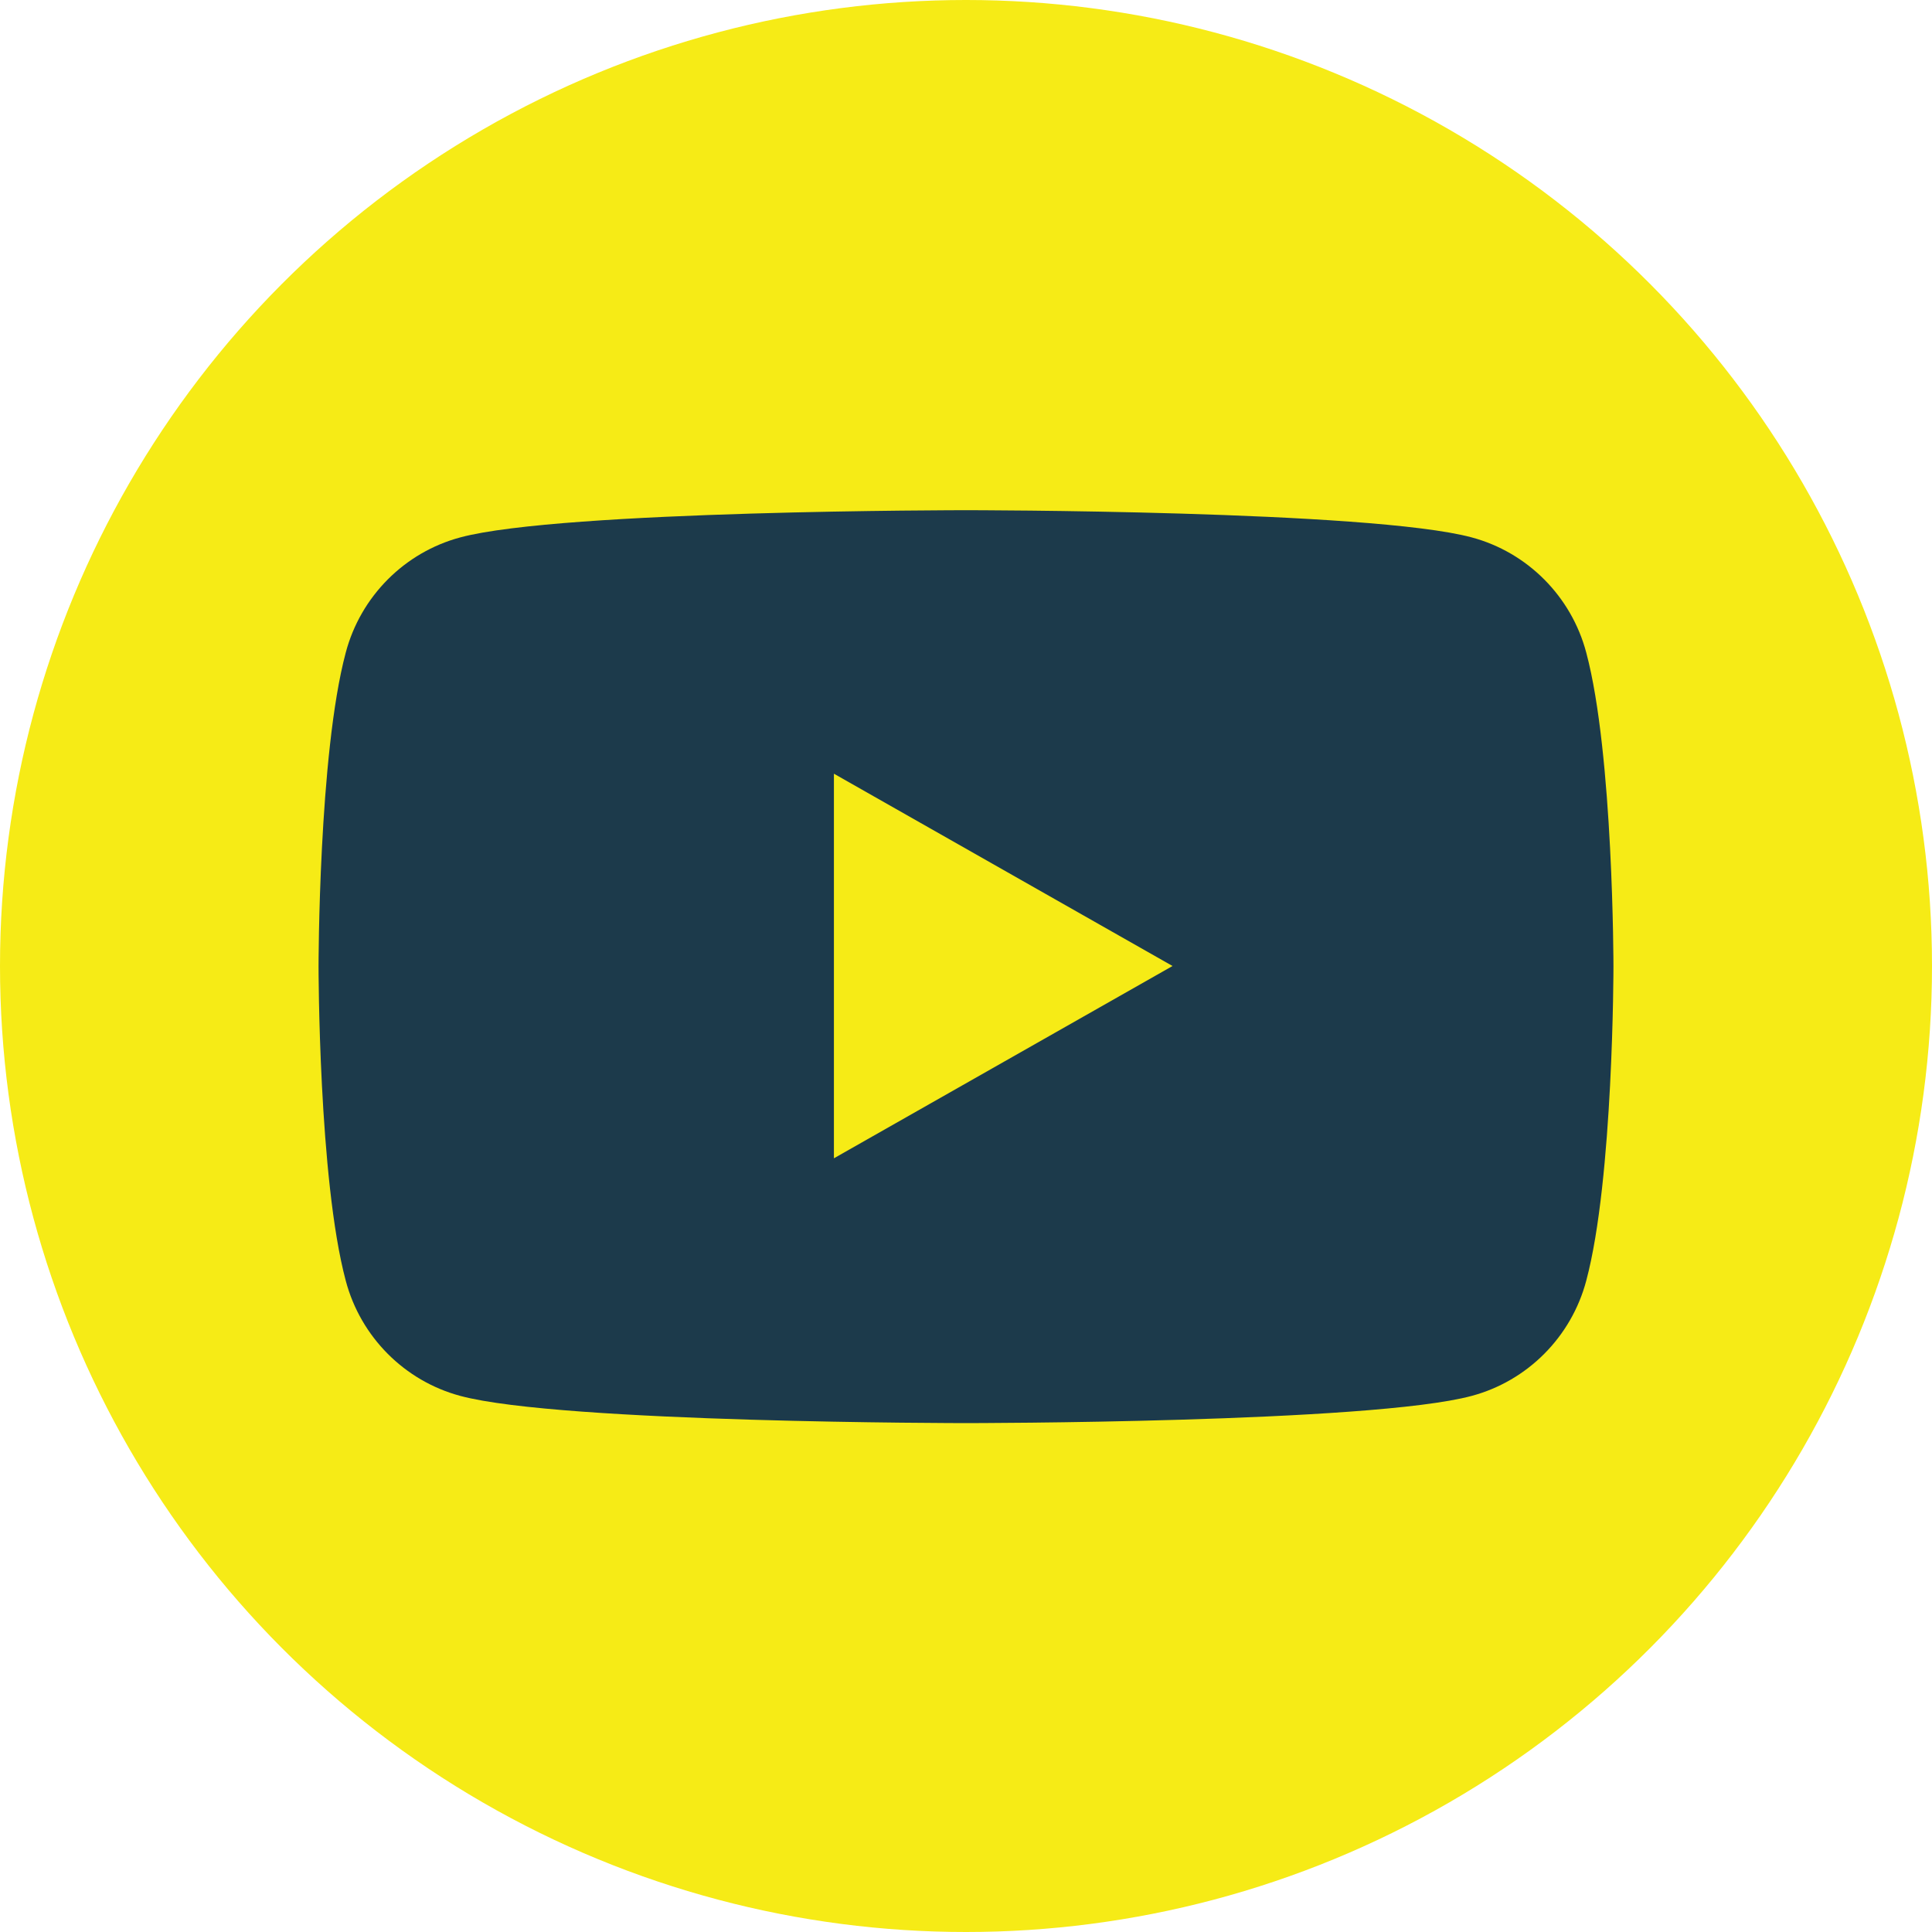 <?xml version="1.0" encoding="UTF-8"?>
<svg id="Layer_1" data-name="Layer 1" xmlns="http://www.w3.org/2000/svg" viewBox="0 0 29.84 29.84">
  <defs>
    <style>
      .cls-1 {
        fill: #f6eb16;
      }

      .cls-2 {
        fill: #1c3a4b;
      }
    </style>
  </defs>
  <circle class="cls-1" cx="14.92" cy="14.92" r="14.92"/>
  <path class="cls-2" d="M24.5,10.08c-.23-.87-.91-1.55-1.77-1.78-1.56-.42-7.81-.42-7.81-.42,0,0-6.25,0-7.81.42-.86.23-1.54.91-1.77,1.78-.42,1.57-.42,4.85-.42,4.85,0,0,0,3.28.42,4.85.23.87.91,1.55,1.77,1.78,1.56.42,7.81.42,7.81.42,0,0,6.25,0,7.81-.42.86-.23,1.54-.91,1.77-1.78.42-1.57.42-4.85.42-4.85,0,0,0-3.28-.42-4.85ZM12.88,17.9v-5.95l5.23,2.97-5.23,2.97Z"/>
</svg>